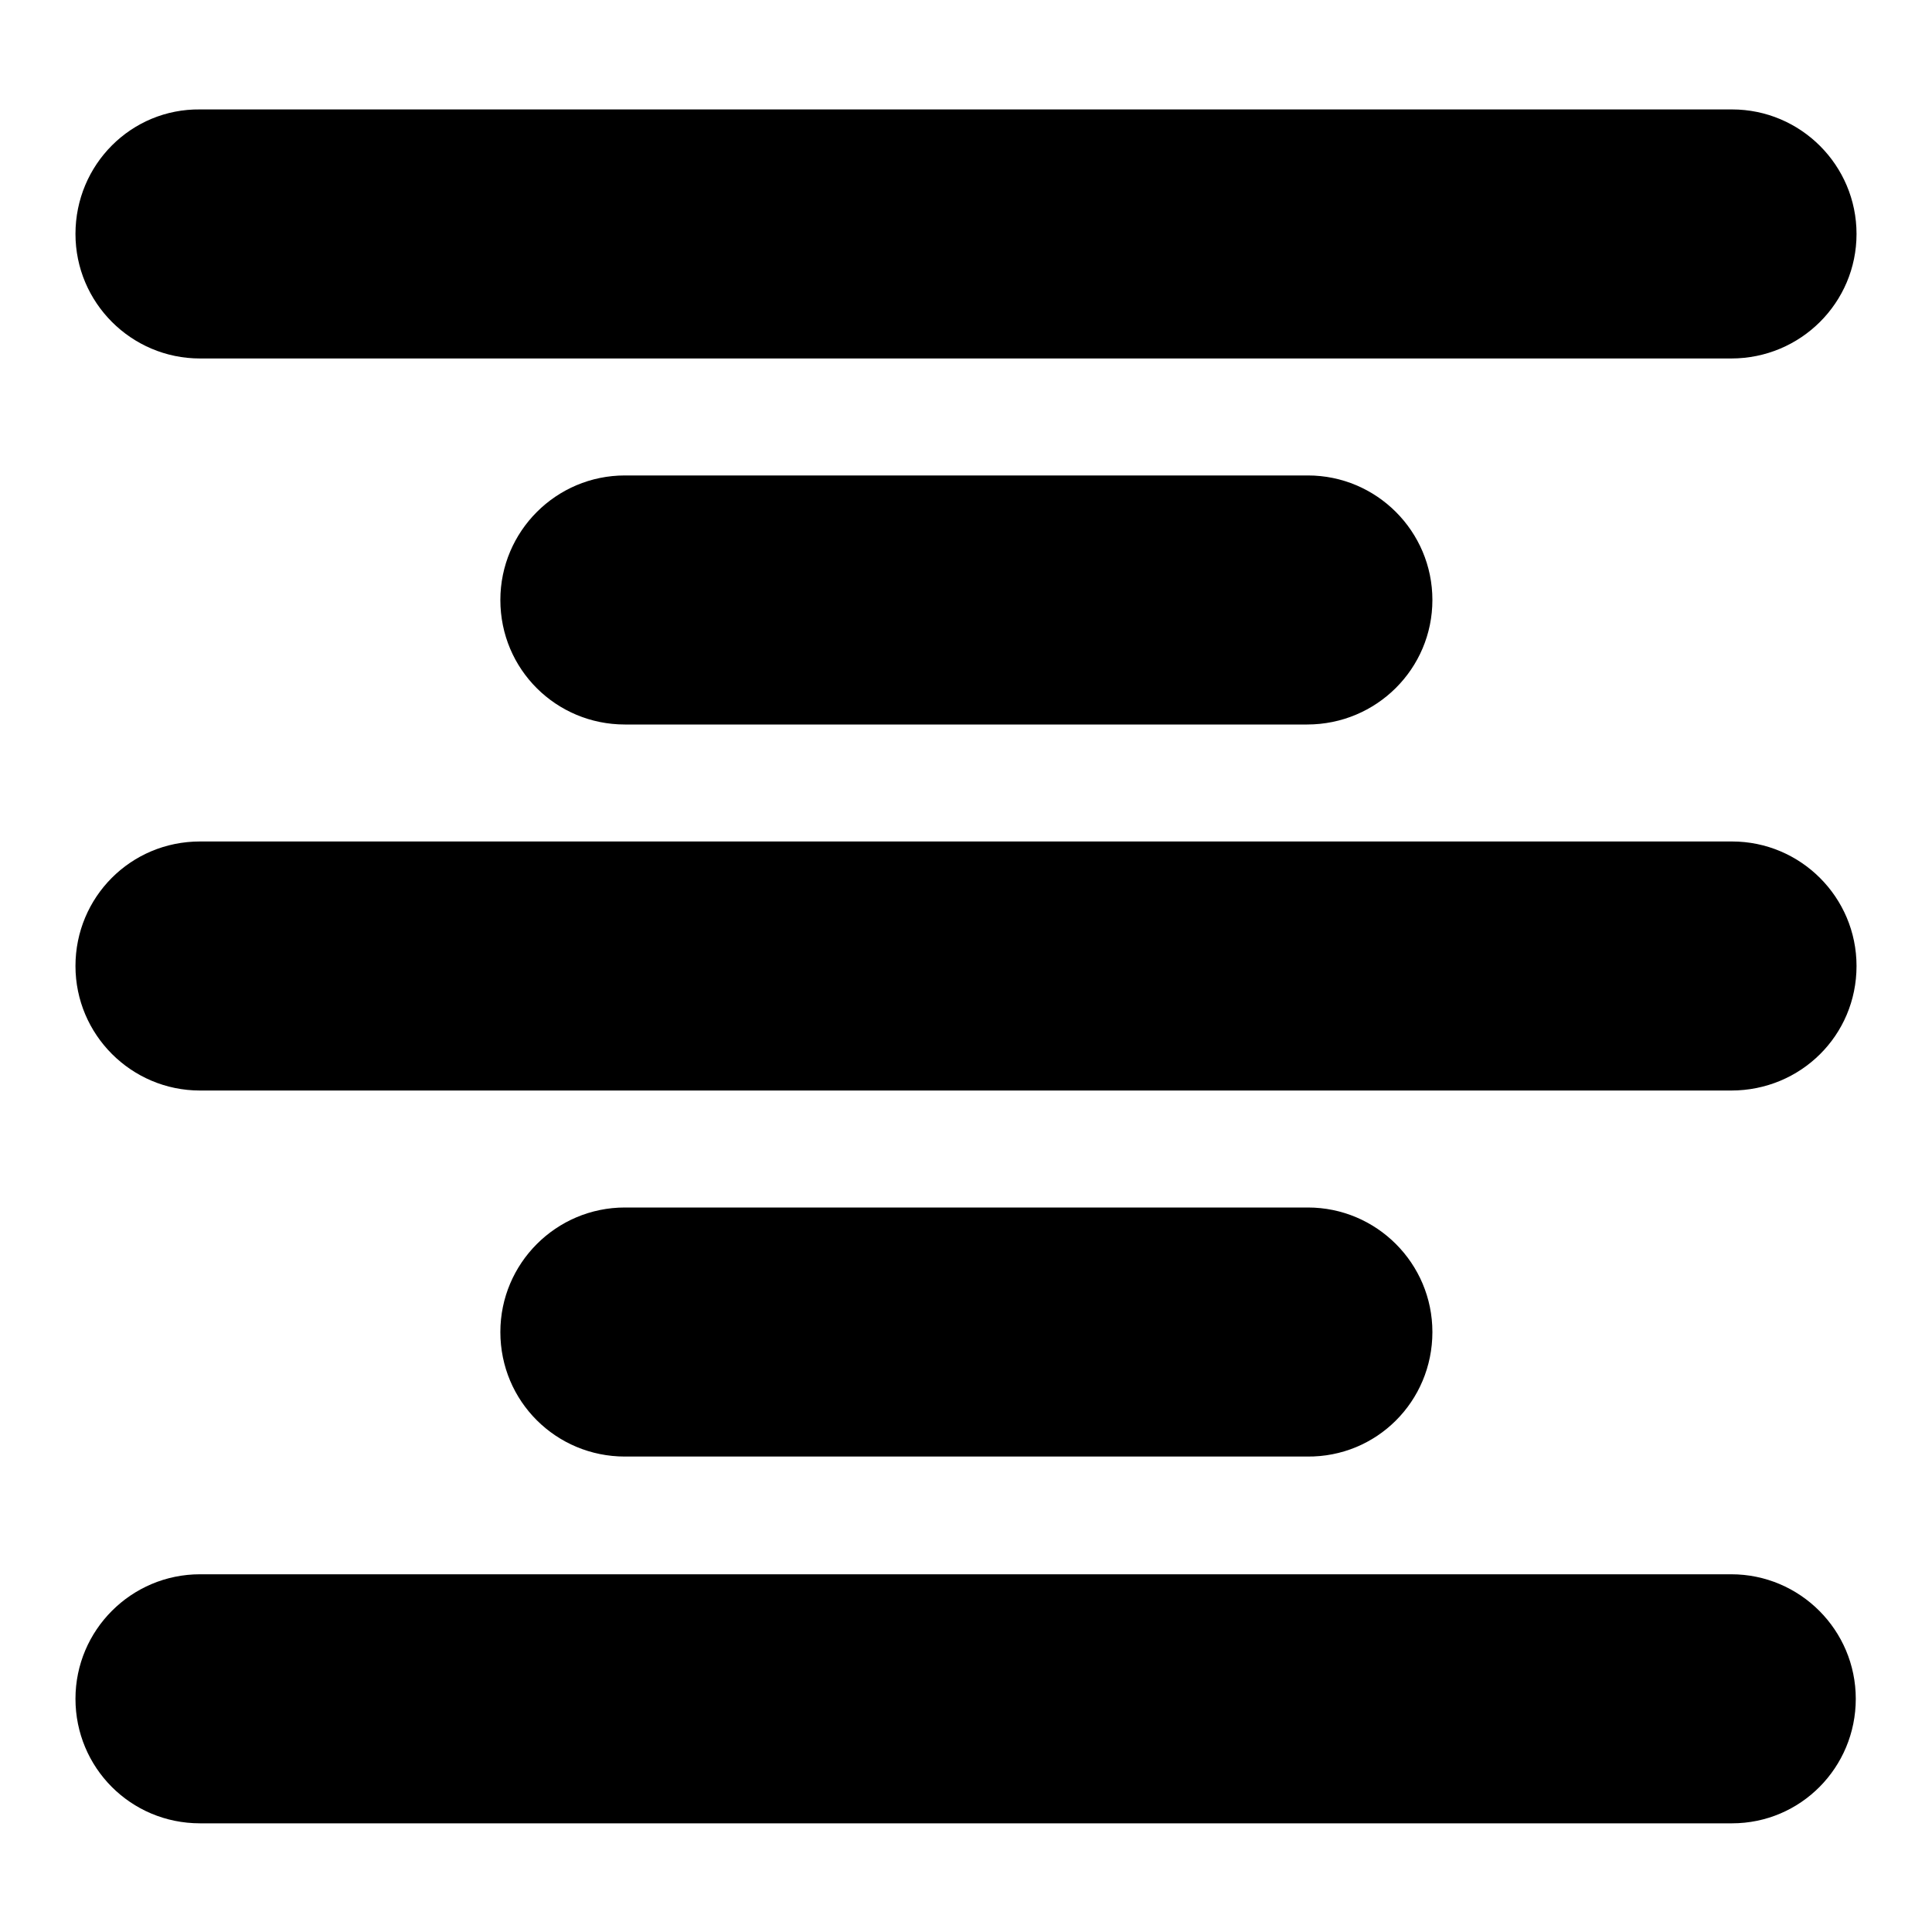 <?xml version="1.0" encoding="utf-8"?>
<!-- Svg Vector Icons : http://www.onlinewebfonts.com/icon -->
<!DOCTYPE svg PUBLIC "-//W3C//DTD SVG 1.1//EN" "http://www.w3.org/Graphics/SVG/1.1/DTD/svg11.dtd">
<svg version="1.1" xmlns="http://www.w3.org/2000/svg" xmlns:xlink="http://www.w3.org/1999/xlink" x="0px" y="0px" viewBox="0 0 256 256" enable-background="new 0 0 256 256" xml:space="preserve">
<g><g><g><path fill="#000000" d="M229.5,241.6H26.5c-9.2,0-16.5-7.4-16.5-16.5s7.4-16.5,16.5-16.5h202.9c9.1,0,16.5,7.4,16.5,16.5S238.6,241.6,229.5,241.6z M189.8,176.5c0-9.1-7.4-16.5-16.5-16.5H82.8c-9.1,0-16.5,7.4-16.5,16.5c0,9.2,7.4,16.5,16.5,16.5h90.4C182.4,193.1,189.8,185.7,189.8,176.5z M246,128c0-9.1-7.4-16.5-16.5-16.5H26.5c-9.2,0-16.5,7.4-16.5,16.5c0,9.1,7.4,16.5,16.5,16.5h202.9C238.6,144.5,246,137.2,246,128z M189.8,79.5c0-9.1-7.4-16.5-16.5-16.5H82.8c-9.1,0-16.5,7.4-16.5,16.5c0,9.2,7.4,16.5,16.5,16.5h90.4C182.4,96,189.8,88.6,189.8,79.5z M246,31c0-9.1-7.4-16.5-16.5-16.5H26.5C17.4,14.4,10,21.8,10,31c0,9.1,7.4,16.5,16.5,16.5h202.9C238.6,47.5,246,40.1,246,31z"/></g><g></g><g></g><g></g><g></g><g></g><g></g><g></g><g></g><g></g><g></g><g></g><g></g><g></g><g></g><g></g></g></g>
</svg>